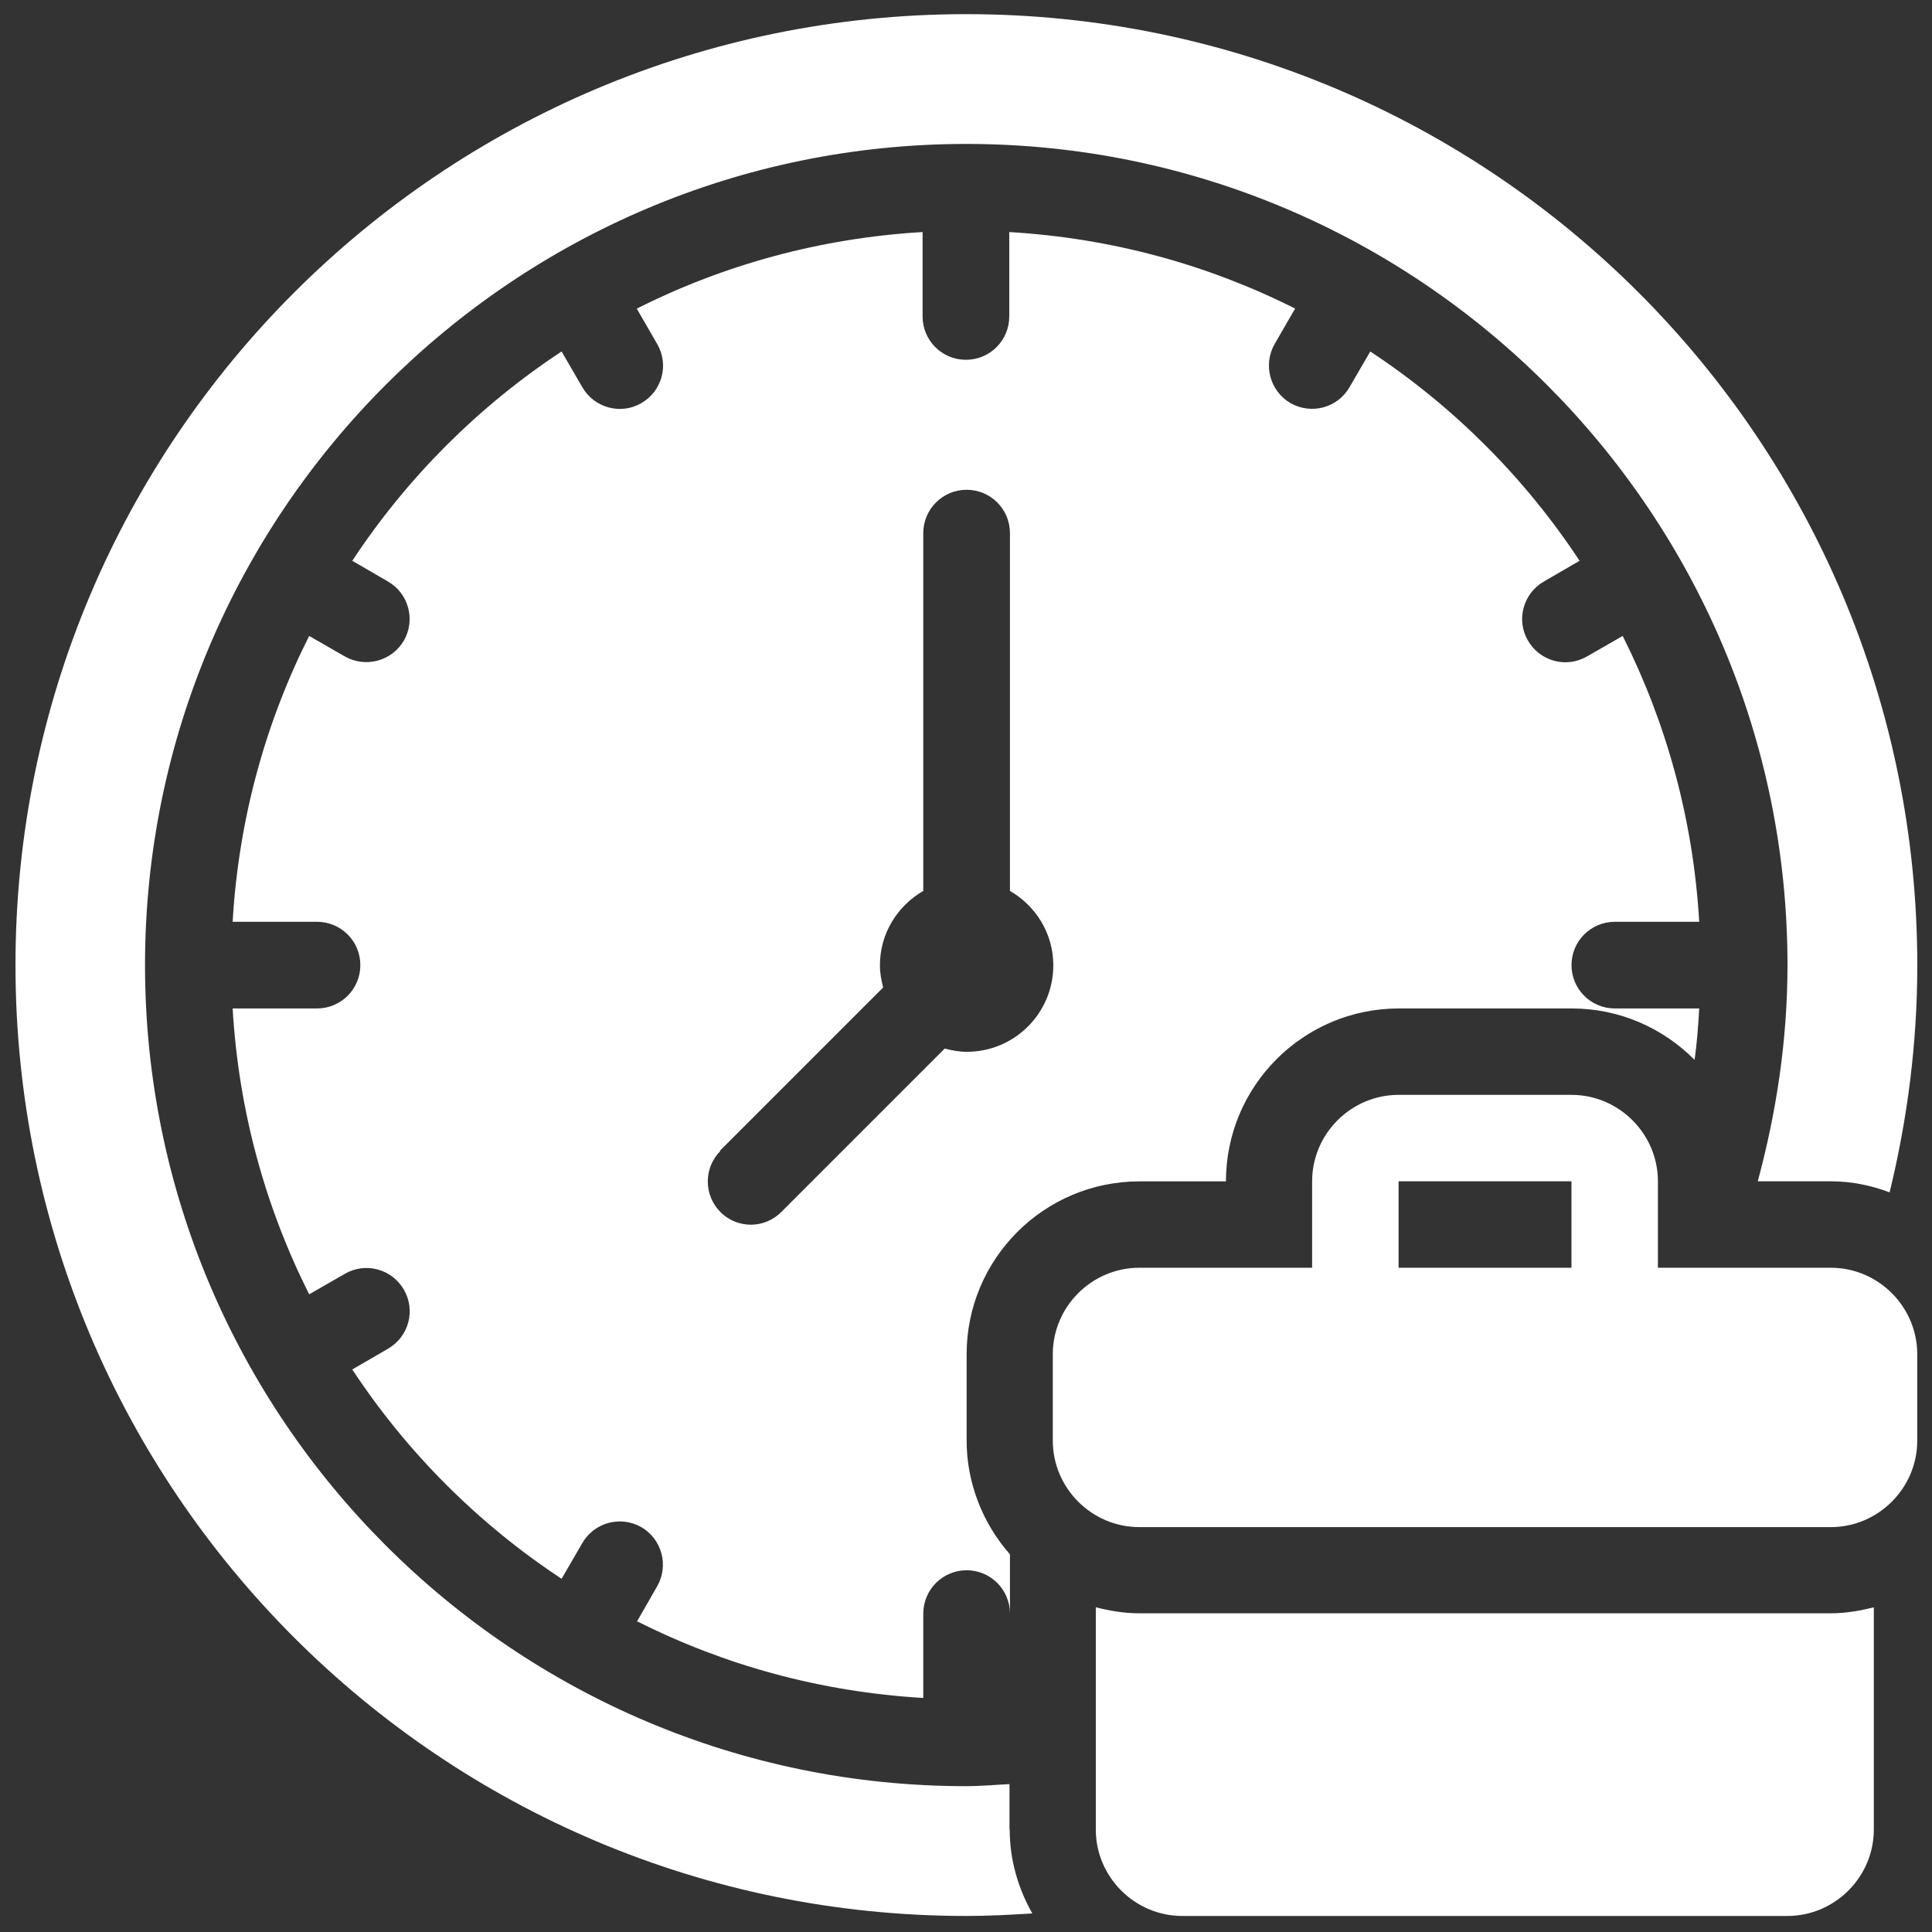 <svg xmlns="http://www.w3.org/2000/svg" width="80" height="80" viewBox="0 0 80 80" fill="none"><rect x="0" y="0" width="80" height="80" fill="#333333" stroke="none"/><path d="M77.591 66.555V75.757C77.591 77.723 75.978 79.336 74.011 79.336H48.955C46.988 79.336 45.375 77.723 45.375 75.757V66.555C45.948 66.698 46.539 66.803 47.169 66.803H75.806C76.436 66.803 77.018 66.698 77.6 66.555H77.591Z" fill="white"/><path d="M75.81 52.495H68.651V48.916C68.651 46.949 67.037 45.336 65.071 45.336H57.912C55.946 45.336 54.332 46.949 54.332 48.916V52.495H47.173C45.207 52.495 43.594 54.108 43.594 56.075V59.654C43.594 61.62 45.207 63.234 47.173 63.234H75.81C77.776 63.234 79.389 61.62 79.389 59.654V56.075C79.389 54.108 77.776 52.495 75.81 52.495ZM65.071 52.495H57.912V48.916H65.071V52.495Z" fill="white"/><path d="M41.801 75.756V73.876C41.209 73.905 40.617 73.962 40.006 73.962C21.249 73.962 6.005 58.708 6.005 39.961C6.005 21.214 21.259 5.96 40.016 5.96C58.772 5.96 74.016 21.214 74.016 39.961C74.016 43.063 73.558 46.051 72.785 48.915H75.811C76.67 48.915 77.481 49.086 78.245 49.373C78.98 46.356 79.391 43.206 79.391 39.971C79.391 18.216 61.76 0.586 40.016 0.586C18.271 0.586 0.641 18.216 0.641 39.961C0.641 61.706 18.271 79.336 40.016 79.336C40.932 79.336 41.839 79.288 42.746 79.231C42.163 78.2 41.81 77.026 41.81 75.756H41.801Z" fill="white"/><path d="M26.395 67.14C29.993 68.954 33.993 70.061 38.231 70.309V66.815C38.231 65.823 39.033 65.021 40.026 65.021C41.018 65.021 41.82 65.823 41.82 66.815V64.362C40.684 63.074 40.026 61.394 40.026 59.656V56.077C40.026 52.125 43.233 48.918 47.185 48.918H50.764C50.764 44.966 53.971 41.758 57.923 41.758H65.082C67.077 41.758 68.872 42.579 70.17 43.887C70.266 43.181 70.323 42.474 70.361 41.758H66.867C65.875 41.758 65.073 40.957 65.073 39.964C65.073 38.971 65.875 38.169 66.867 38.169H70.361C70.113 33.931 69.005 29.941 67.192 26.333L65.712 27.183C64.853 27.679 63.765 27.383 63.269 26.524C62.772 25.674 63.068 24.577 63.927 24.08L65.407 23.221C63.135 19.775 60.185 16.826 56.74 14.554L55.88 16.034C55.384 16.893 54.296 17.179 53.437 16.692C52.587 16.196 52.291 15.108 52.778 14.248L53.628 12.778C50.029 10.965 46.03 9.858 41.791 9.609V13.103C41.791 14.096 40.99 14.898 39.997 14.898C39.004 14.898 38.202 14.096 38.202 13.103V9.609C33.964 9.858 29.974 10.965 26.366 12.778L27.215 14.248C27.712 15.108 27.416 16.196 26.557 16.692C25.707 17.189 24.61 16.893 24.113 16.034L23.254 14.554C19.808 16.826 16.859 19.775 14.587 23.221L16.066 24.08C16.925 24.577 17.212 25.665 16.725 26.524C16.229 27.373 15.14 27.669 14.281 27.183L12.802 26.333C10.988 29.932 9.881 33.931 9.633 38.169H13.126C14.119 38.169 14.921 38.971 14.921 39.964C14.921 40.957 14.119 41.758 13.126 41.758H9.633C9.881 45.997 10.988 49.987 12.802 53.595L14.281 52.745C15.14 52.249 16.229 52.545 16.725 53.404C17.221 54.263 16.925 55.351 16.066 55.848L14.587 56.707C16.859 60.153 19.808 63.102 23.254 65.374L24.113 63.894C24.61 63.035 25.698 62.749 26.557 63.236C27.406 63.732 27.702 64.82 27.215 65.679L26.366 67.159H26.375L26.395 67.14ZM29.802 47.658L36.57 40.89C36.494 40.594 36.436 40.298 36.436 39.974C36.436 38.647 37.162 37.511 38.231 36.89V22.076C38.231 21.083 39.033 20.281 40.026 20.281C41.018 20.281 41.82 21.083 41.82 22.076V36.89C42.889 37.511 43.615 38.647 43.615 39.974C43.615 41.949 42.011 43.553 40.035 43.553C39.711 43.553 39.415 43.496 39.119 43.419L32.351 50.187C31.998 50.54 31.54 50.712 31.091 50.712C30.642 50.712 30.175 50.54 29.831 50.187C29.134 49.49 29.134 48.354 29.831 47.658H29.802Z" fill="white"/></svg>